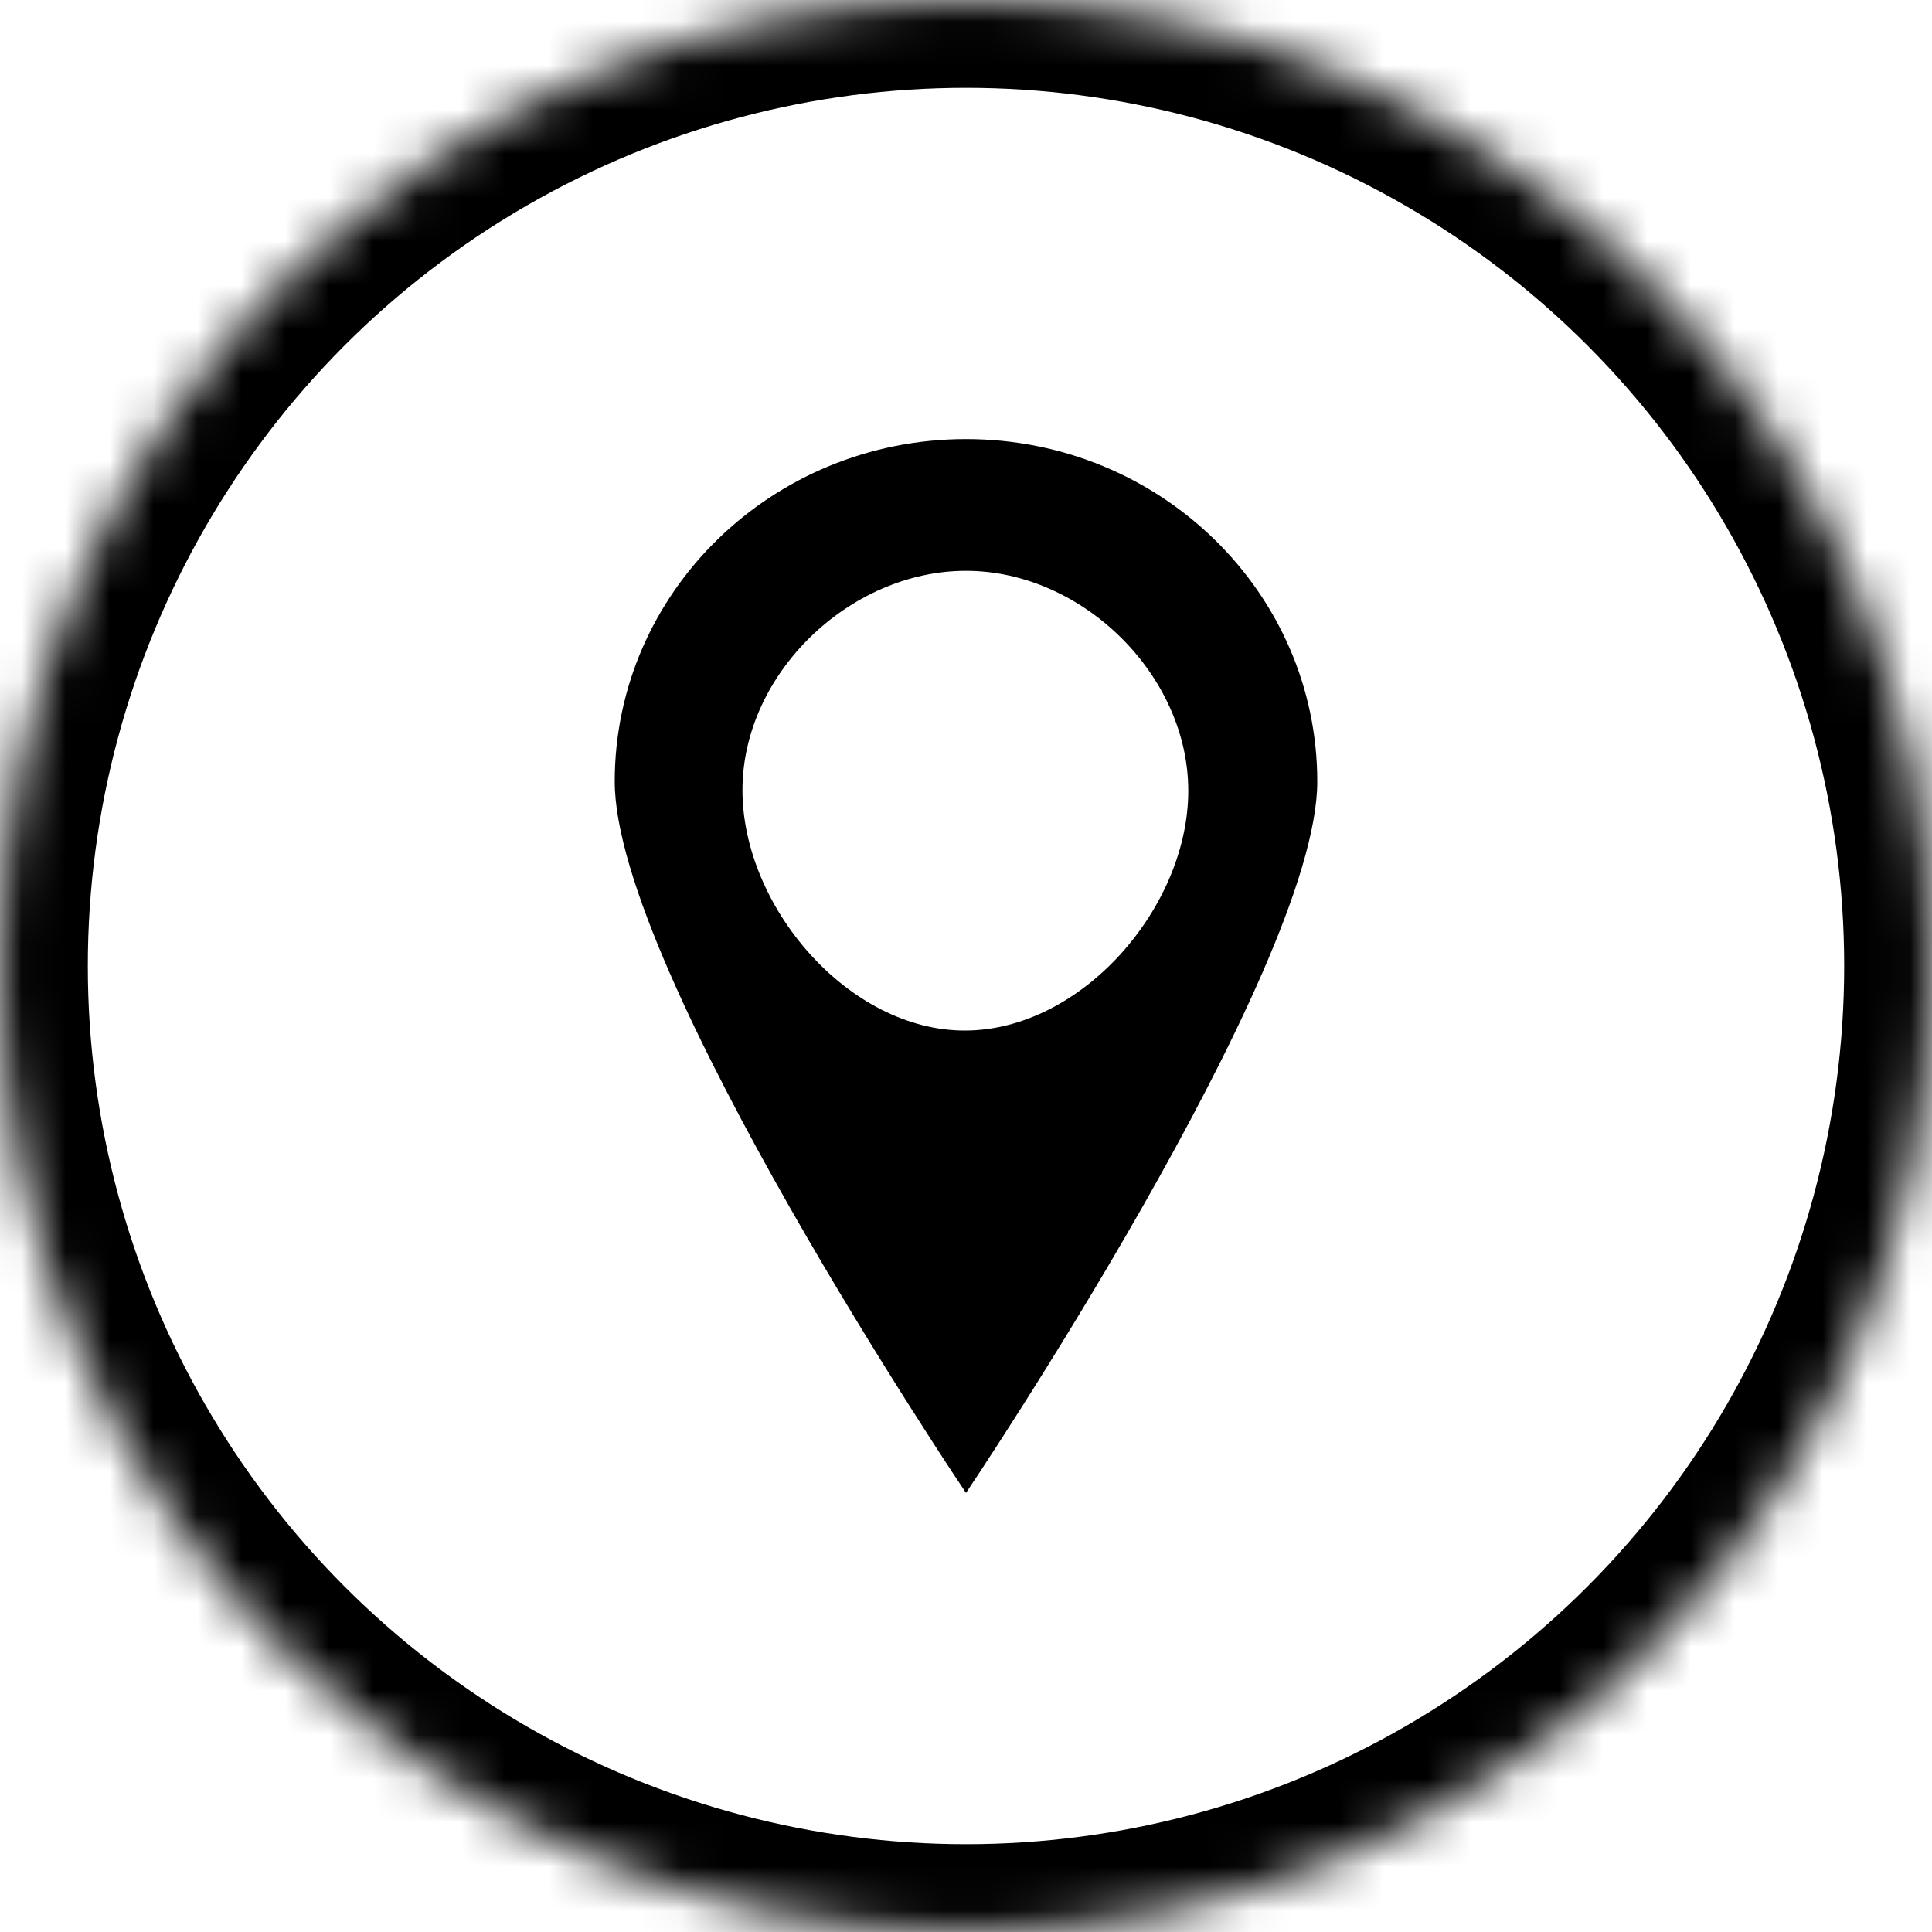 <?xml version="1.0" encoding="UTF-8" standalone="no"?>
<svg
   width="44"
   height="44"
   viewBox="0 0 44 44"
   version="1.1"
   id="svg158"
   sodipodi:docname="social-icons.svg"
   inkscape:export-filename="social-icons1.svg"
   inkscape:export-xdpi="96"
   inkscape:export-ydpi="96"
   xmlns:inkscape="http://www.inkscape.org/namespaces/inkscape"
   xmlns:sodipodi="http://sodipodi.sourceforge.net/DTD/sodipodi-0.dtd"
   xmlns:xlink="http://www.w3.org/1999/xlink"
   xmlns="http://www.w3.org/2000/svg"
   xmlns:svg="http://www.w3.org/2000/svg">
  <sodipodi:namedview
     id="namedview158"
     pagecolor="#ffffff"
     bordercolor="#000000"
     borderopacity="0.25"
     inkscape:showpageshadow="2"
     inkscape:pageopacity="0.0"
     inkscape:pagecheckerboard="0"
     inkscape:deskcolor="#d1d1d1"
     inkscape:export-bgcolor="#ffffff00" />
  <!-- Generator: Sketch 3.8.3 (29802) - http://www.bohemiancoding.com/sketch -->
  <title
     id="title1">social-icons</title>
  <desc
     id="desc1">Created with Sketch.</desc>
  <defs
     id="defs80">
    <circle
       id="path-51"
       cx="22"
       cy="22"
       r="22" />
    <mask
       id="mask-52"
       maskContentUnits="userSpaceOnUse"
       maskUnits="objectBoundingBox"
       x="0"
       y="0"
       width="44"
       height="44"
       fill="#ffffff">
      <use
         xlink:href="#path-51"
         id="use26" />
    </mask>
  </defs>
  <g
     id="Social-Icons"
     stroke="none"
     stroke-width="1"
     fill="none"
     fill-rule="evenodd"
     inkscape:label="Social-Icons"
     transform="translate(-340,-160)">
    <g
       id="social-icons">
      <g
         id="map"
         transform="translate(340,160)">
        <rect
           id="rect104"
           x="0"
           y="0"
           width="44"
           height="44" />
        <use
           id="use105"
           stroke="#000000"
           mask="url(#mask-52)"
           stroke-width="4"
           xlink:href="#path-51" />
        <path
           d="m 14,17.8 c 0,4.32 8,16.2 8,16.2 0,0 8,-11.88 8,-16.2 0,-4.305 -3.578,-7.8 -8,-7.8 -4.422,0 -8,3.495 -8,7.8 z m 2.909,0.195 C 16.909,15.34 19.353,13 22,13 c 2.647,0 5.062,2.37 5.062,5.01 0,2.655 -2.429,5.46 -5.091,5.46 -2.647,0 -5.062,-2.82 -5.062,-5.475 z"
           id="path105"
           fill="#000000" />
      </g>
    </g>
  </g>
</svg>
